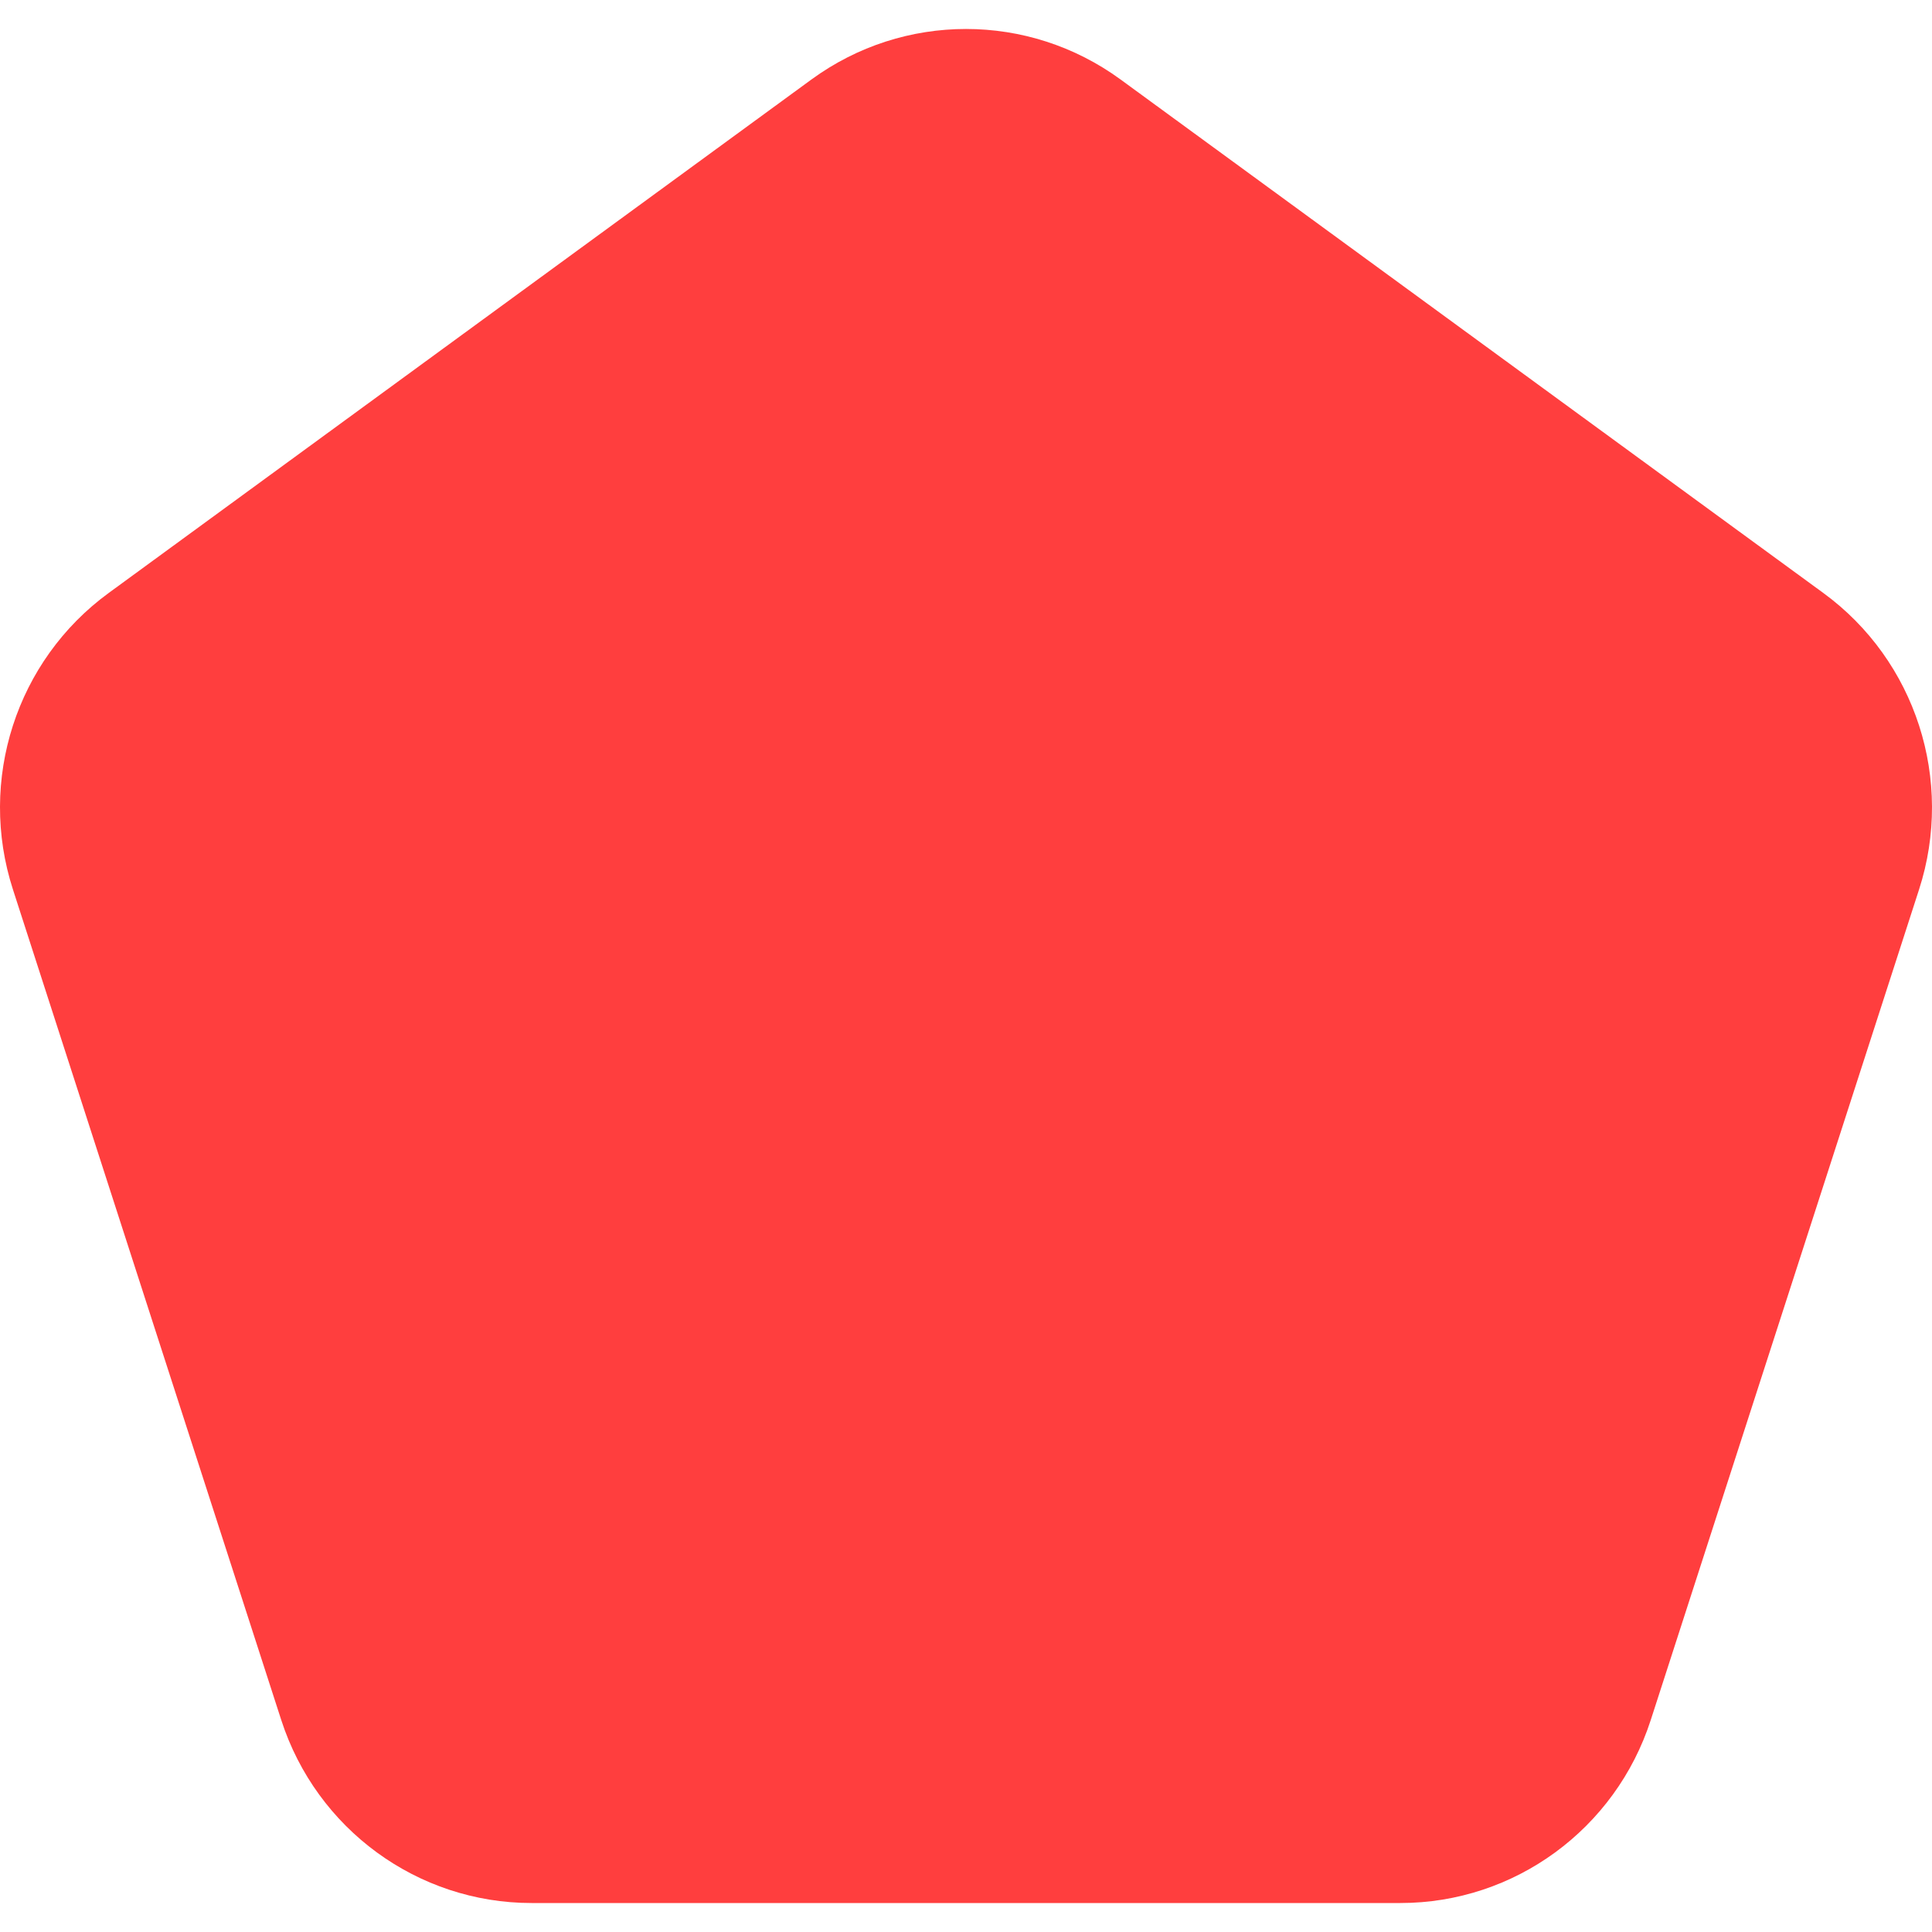 <?xml version="1.0" encoding="UTF-8"?> <svg xmlns="http://www.w3.org/2000/svg" viewBox="0 0 100.00 100.00" data-guides="{&quot;vertical&quot;:[],&quot;horizontal&quot;:[]}"><path fill="#ff3e3e" stroke="none" fill-opacity="1" stroke-width="1" stroke-opacity="1" id="tSvg1644cd9b2bb" title="Path 17" d="M41.999 4.115C46.771 0.628 53.229 0.628 58.001 4.115C70.127 12.975 82.252 21.835 94.378 30.695C99.158 34.188 101.158 40.384 99.331 46.038C94.701 60.368 90.072 74.697 85.443 89.027C83.618 94.676 78.388 98.5 72.488 98.5C57.496 98.5 42.504 98.5 27.512 98.5C21.612 98.5 16.383 94.676 14.557 89.027C9.928 74.697 5.298 60.368 0.669 46.038C-1.158 40.384 0.842 34.188 5.622 30.695C17.748 21.835 29.873 12.975 41.999 4.115Z"></path><defs></defs></svg> 